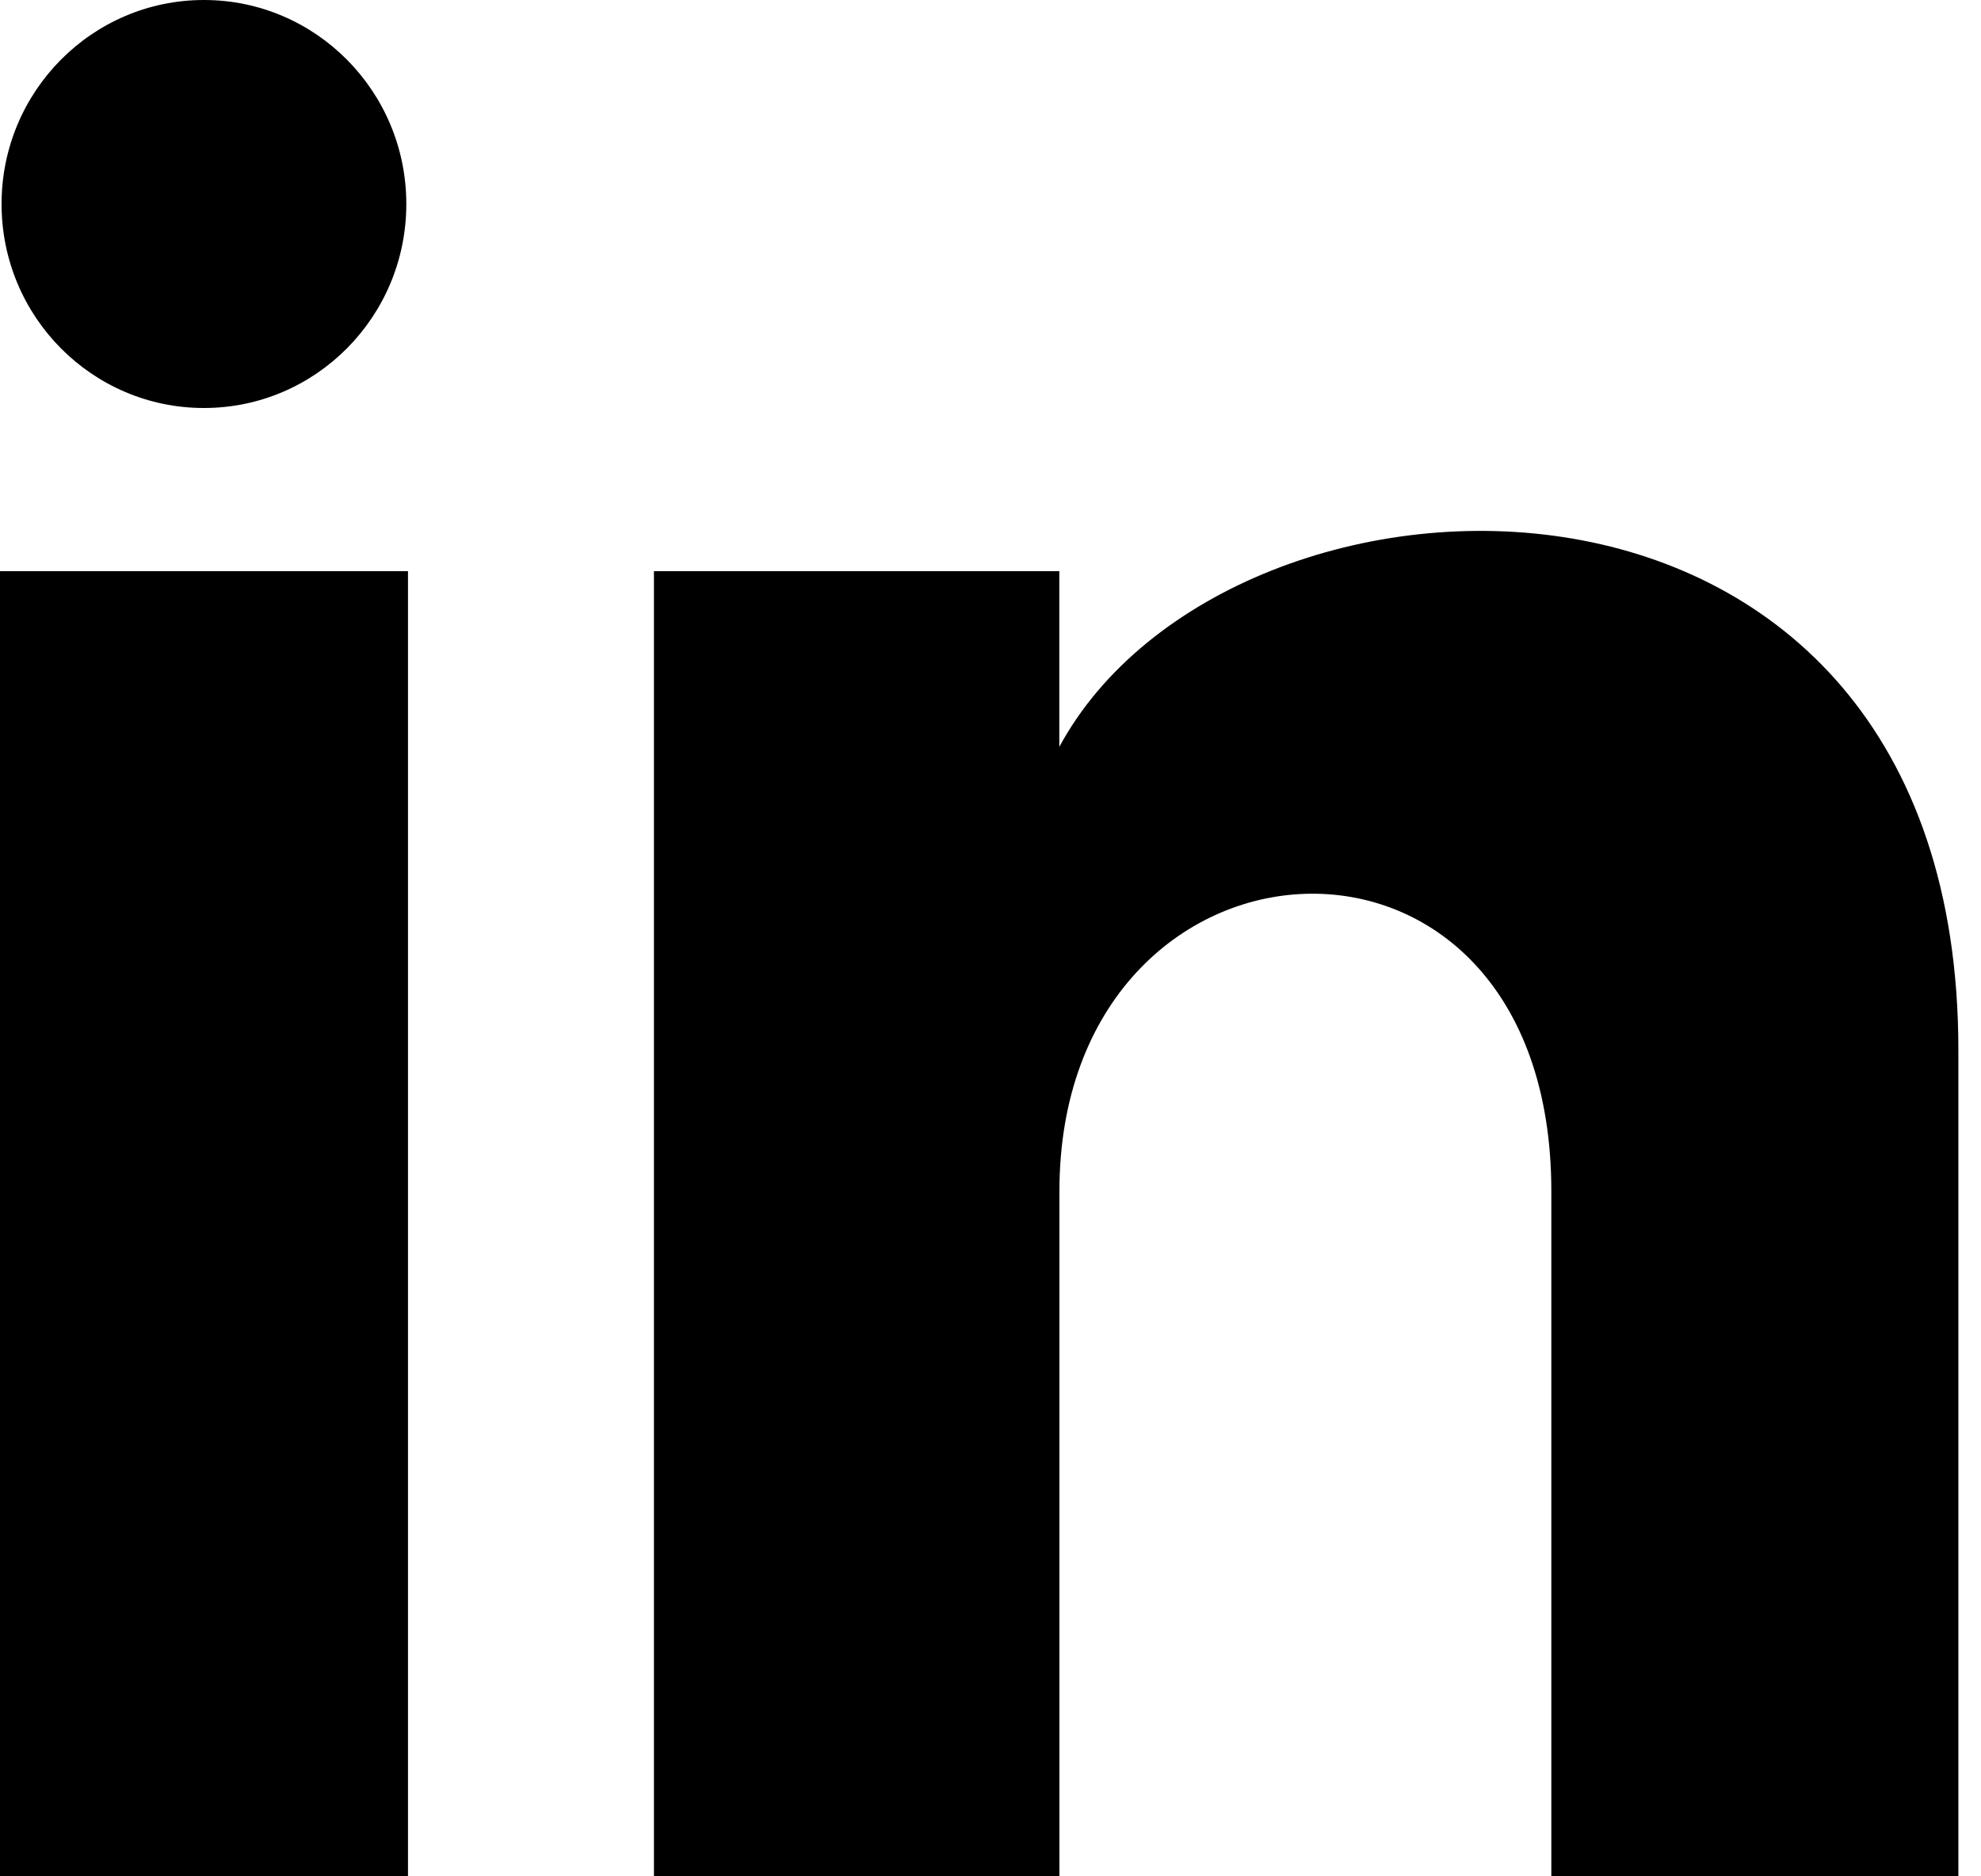 <svg height="18" viewBox="0 0 19 18" width="19" xmlns="http://www.w3.org/2000/svg"><path d="m3.897 1.957c0 1.081-.869 1.957-1.941 1.957s-1.941-.876-1.941-1.957c0-1.08.869-1.957 1.941-1.957s1.941.877 1.941 1.957zm.016 3.522h-3.913v12.522h3.913zm6.247 0h-3.888v12.522h3.889v-6.573c0-3.655 4.718-3.954 4.718 0v6.573h3.904v-7.929c0-6.167-6.982-5.942-8.623-2.907z"/></svg>